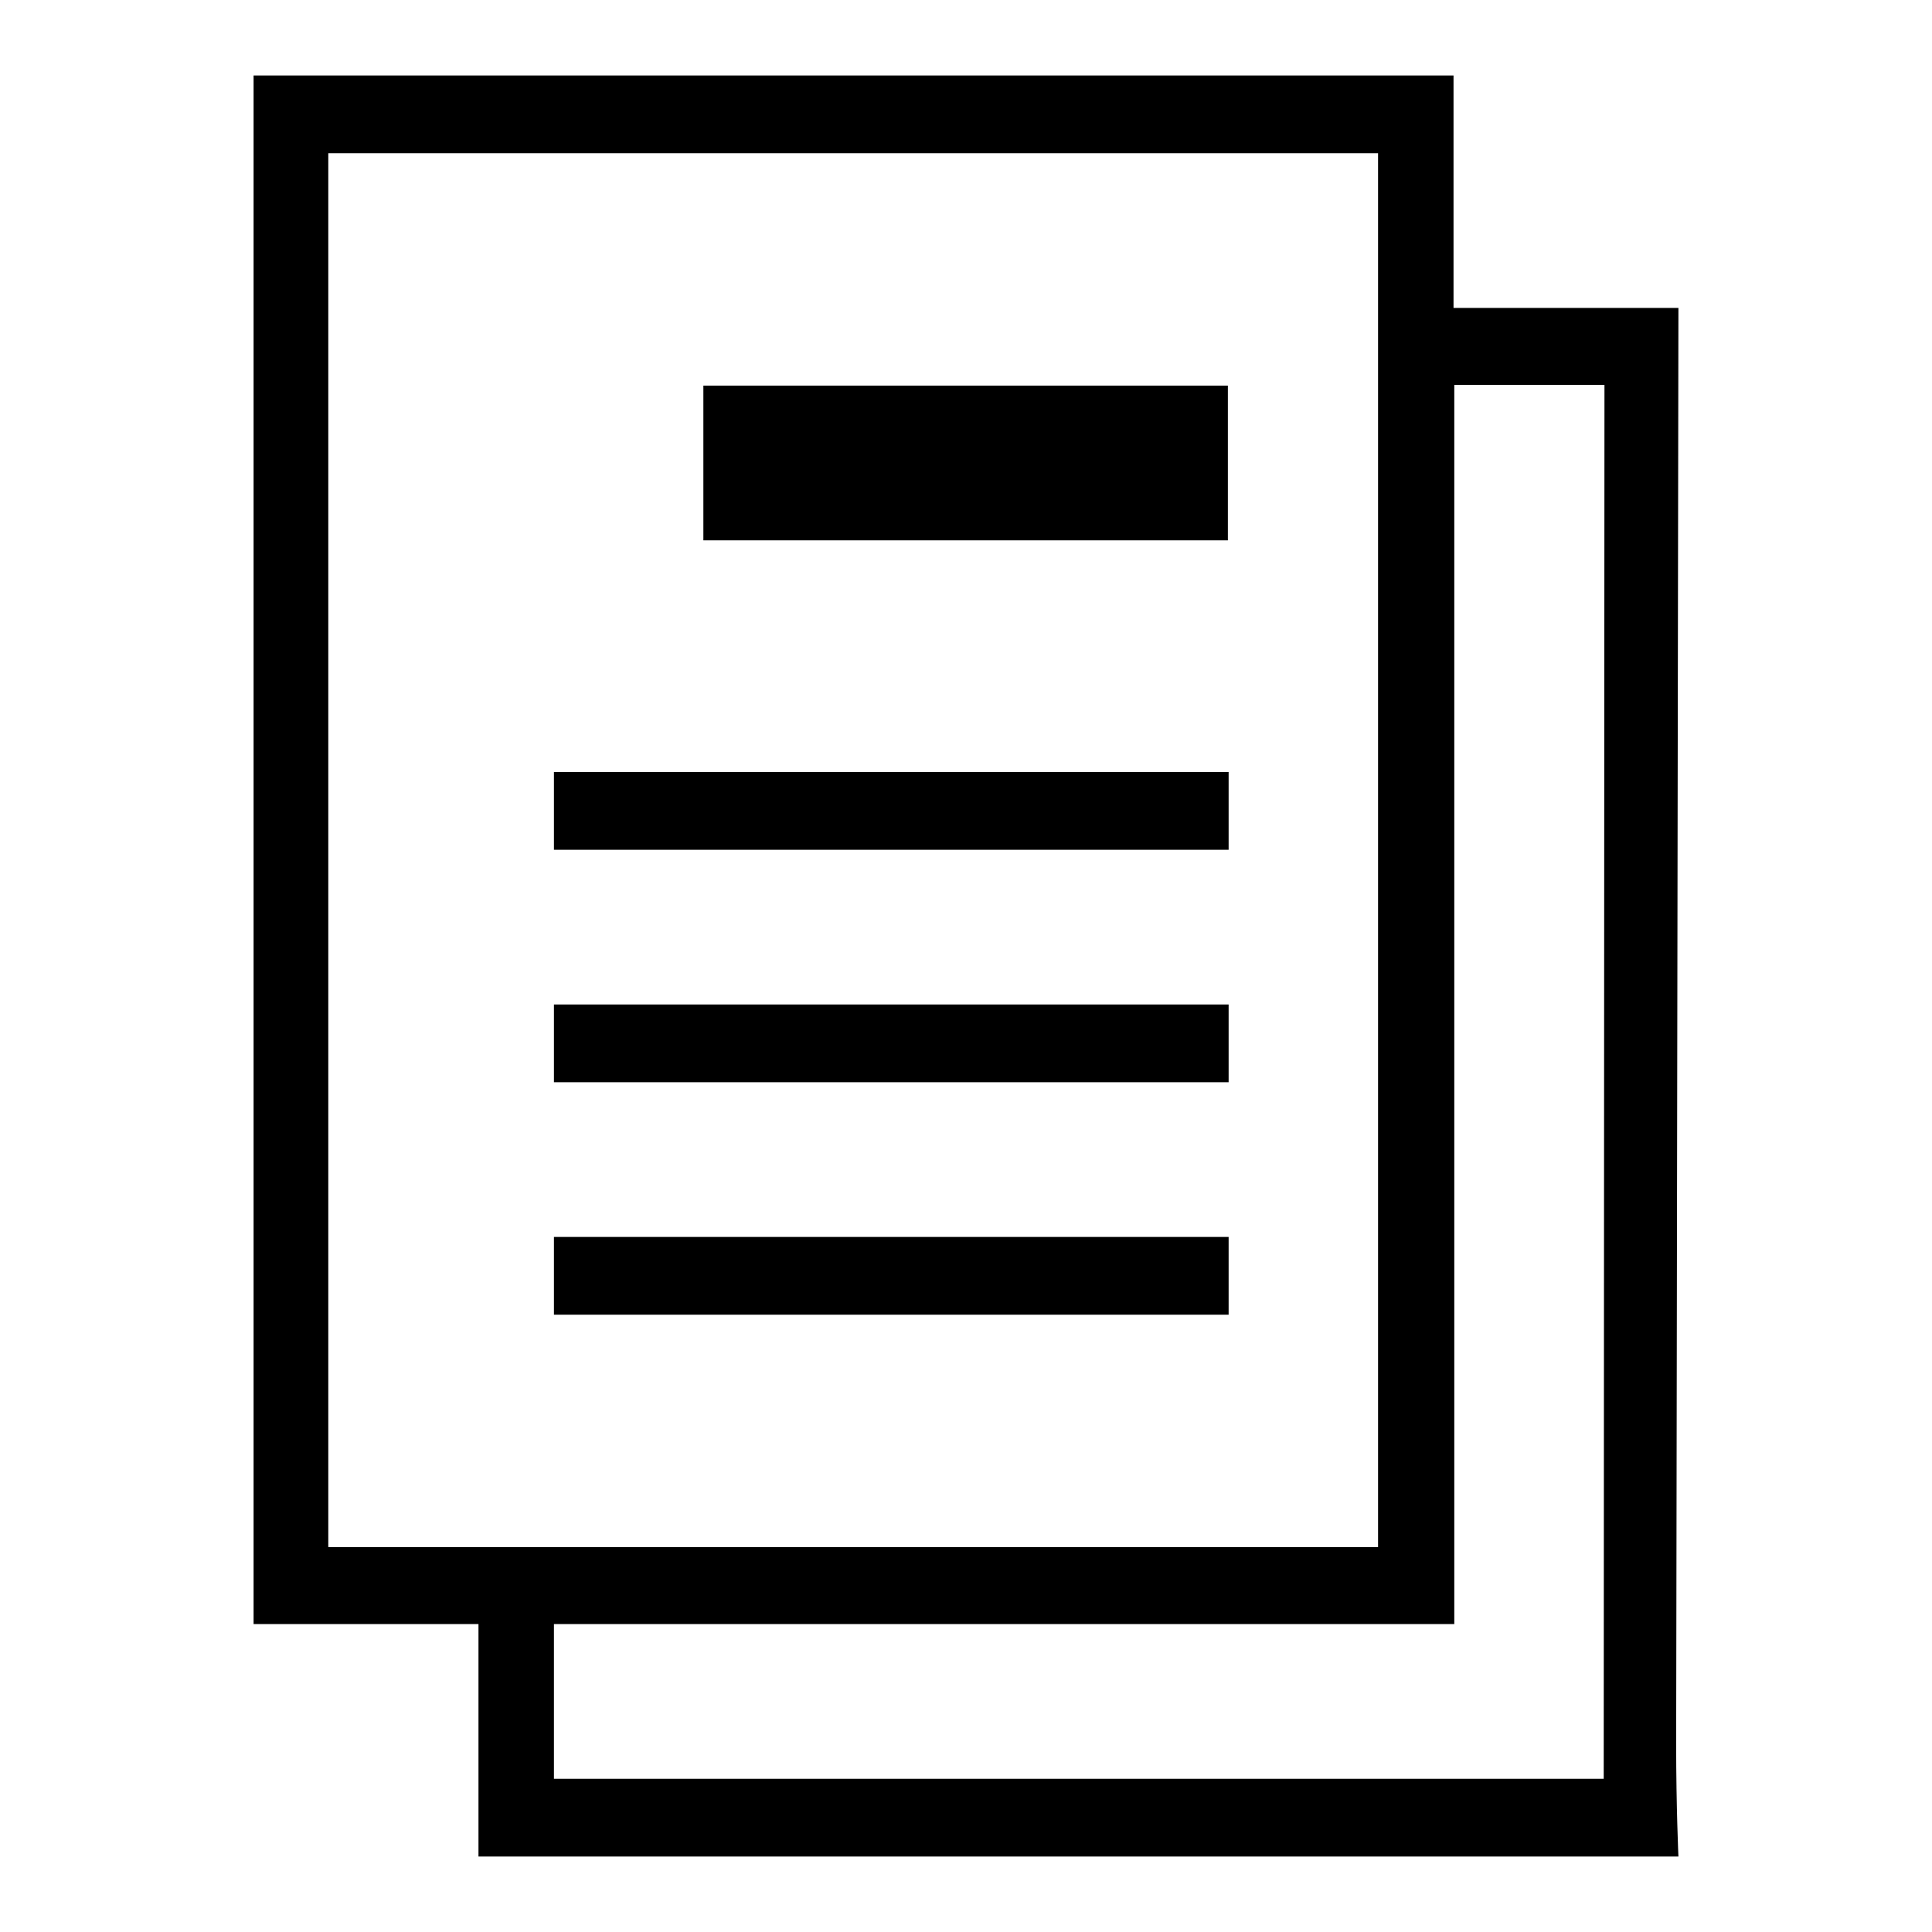 <?xml version="1.0" encoding="utf-8"?>
<!-- Svg Vector Icons : http://www.onlinewebfonts.com/icon -->
<!DOCTYPE svg PUBLIC "-//W3C//DTD SVG 1.1//EN" "http://www.w3.org/Graphics/SVG/1.1/DTD/svg11.dtd">
<svg version="1.1" xmlns="http://www.w3.org/2000/svg" xmlns:xlink="http://www.w3.org/1999/xlink" x="0px" y="0px" viewBox="0 0 256 256" enable-background="new 0 0 256 256" xml:space="preserve">
<g><g><path fill="#000000" d="M222.4,40.8h-29.8V10h-159v205.2h29.8V246h159c0,0-0.3-6.6-0.3-14.8L222.4,40.8z M43.5,205V20.3h139.1V205H43.5z M212.5,235.7H73.4v-20.5h119.3V51h19.9L212.5,235.7z M93.2,71.6h69.5V51.1H93.2V71.6z M73.4,174.2h89.4v-10.3H73.4V174.2z M73.4,143.4h89.4v-10.3H73.4V143.4z M73.4,112.6h89.4v-10.3H73.4V112.6z"/></g></g>
</svg>
